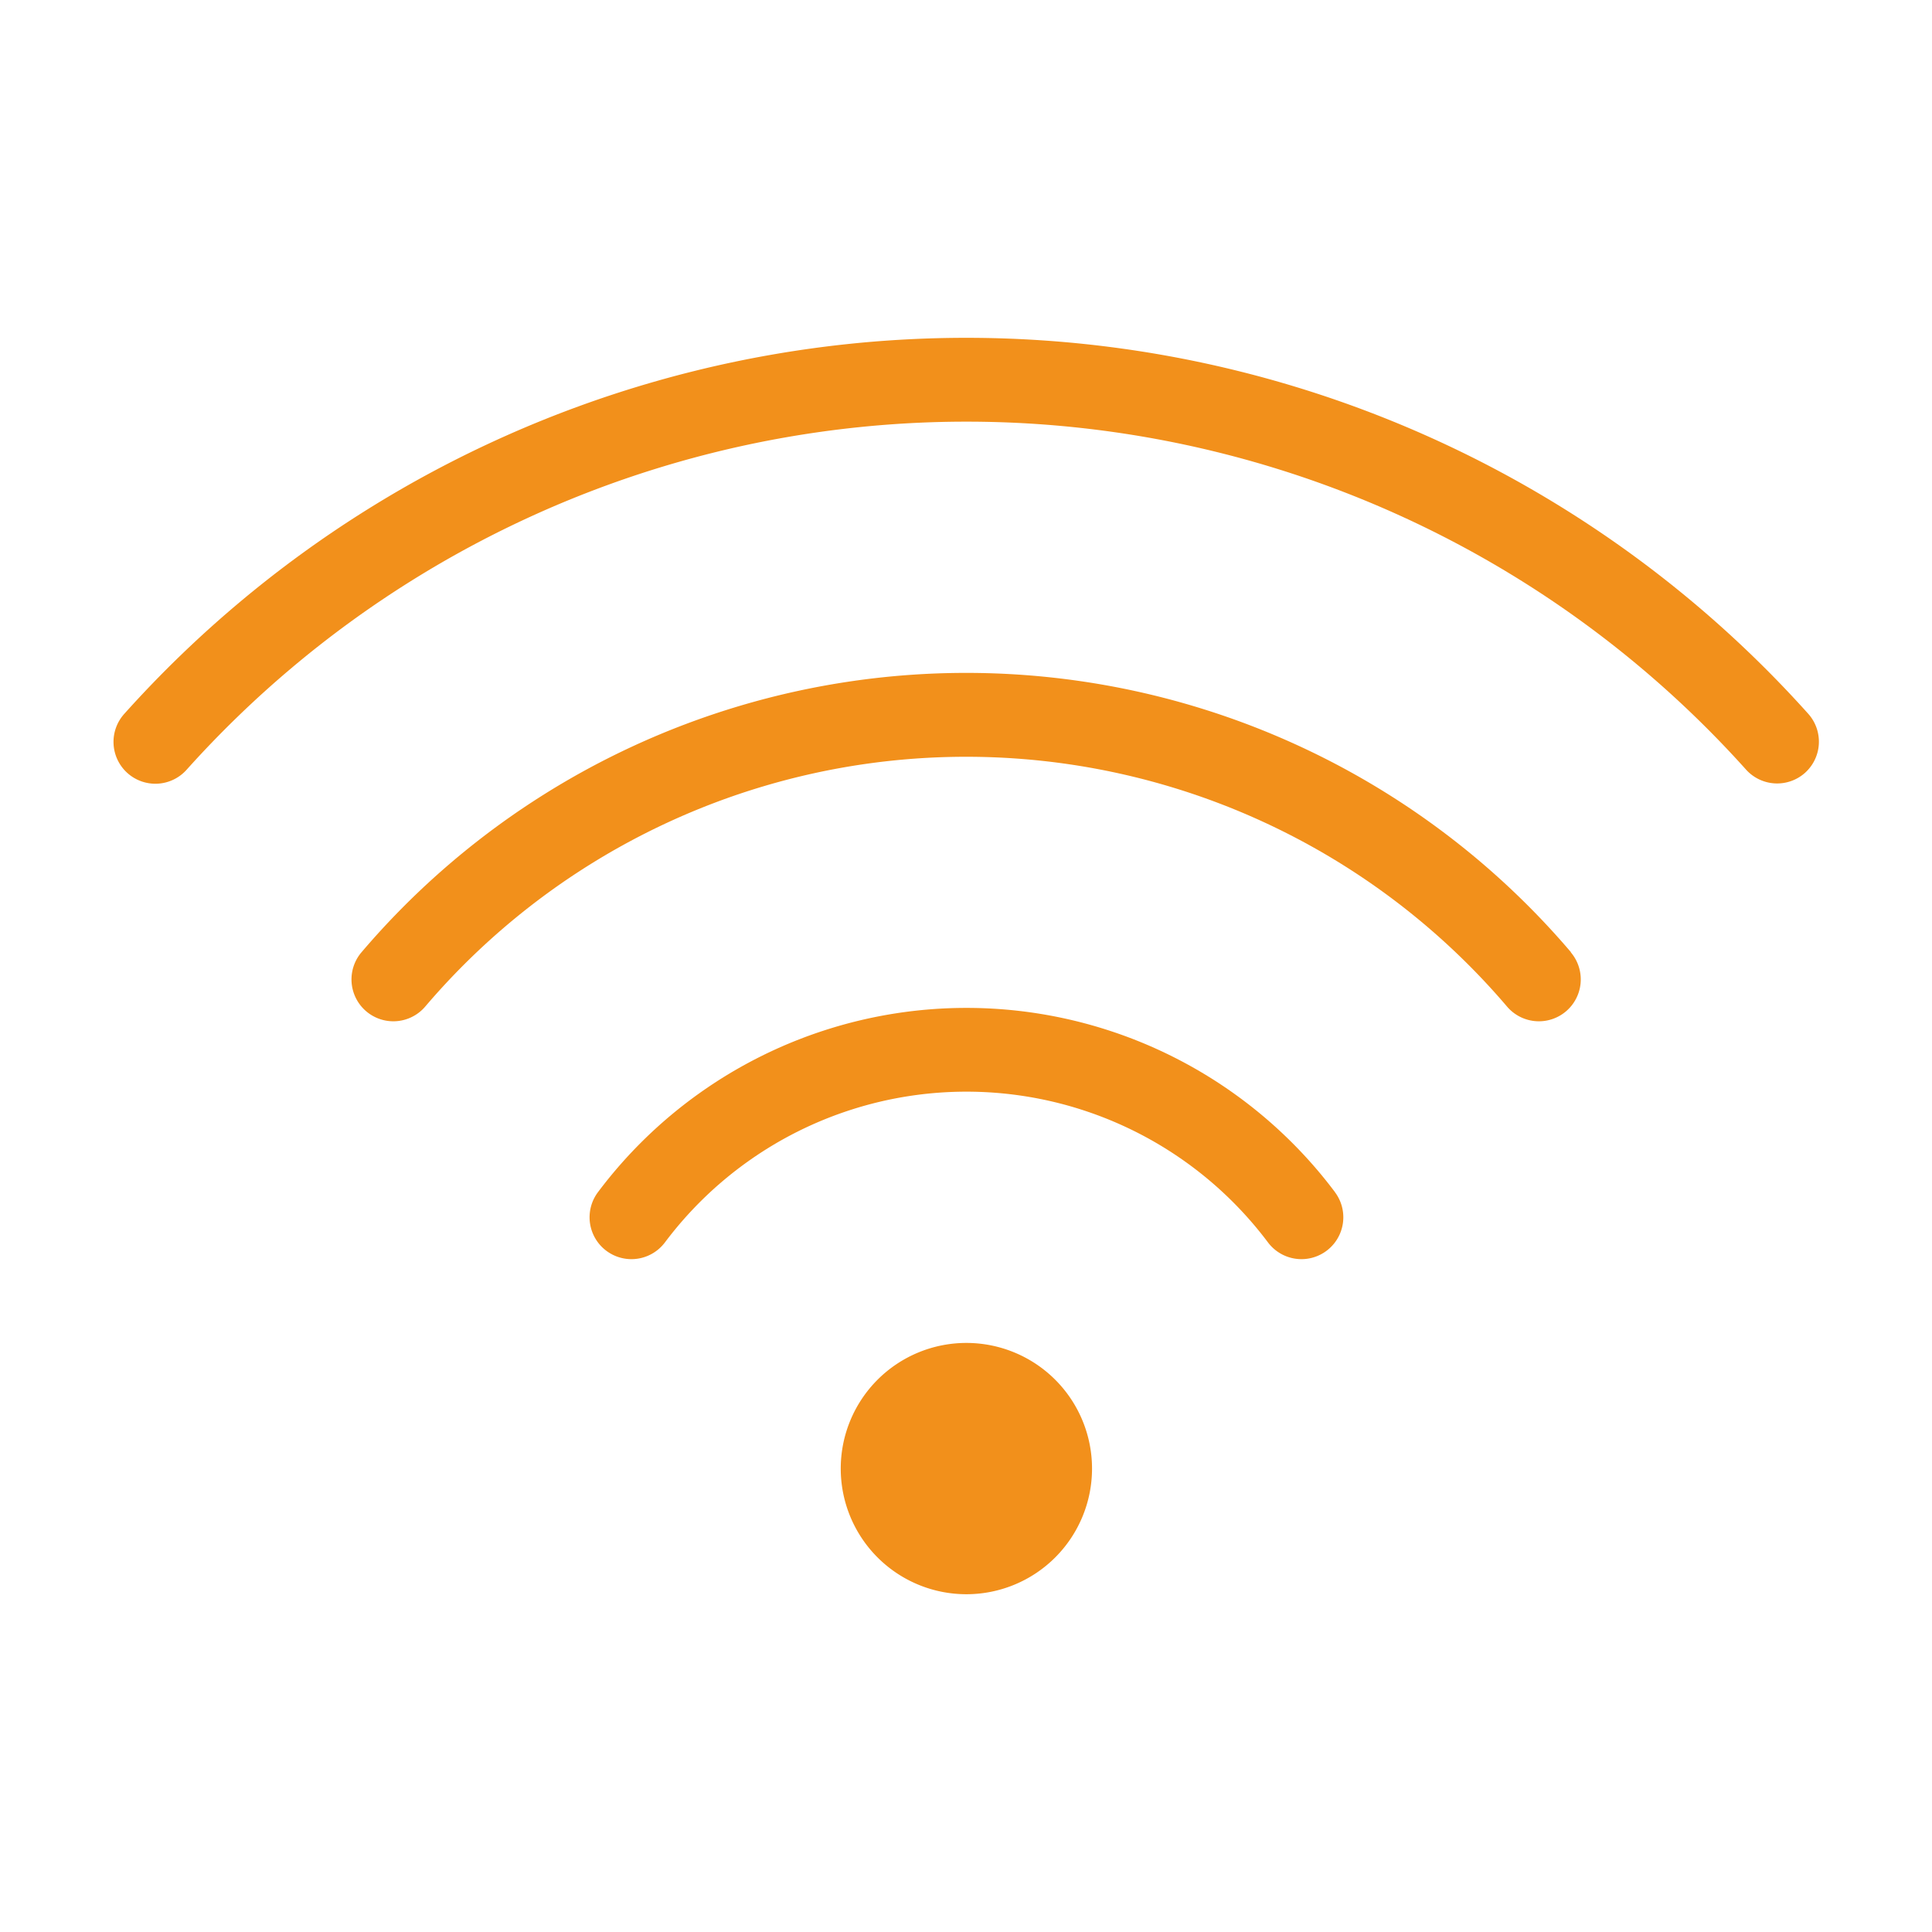 <?xml version="1.0" encoding="UTF-8"?> <svg xmlns="http://www.w3.org/2000/svg" xmlns:xlink="http://www.w3.org/1999/xlink" width="30" height="30" viewBox="0 0 30 30"><defs><clipPath id="clip-path"><rect id="Rectangle_192" data-name="Rectangle 192" width="30" height="30" transform="translate(210 1607)" fill="#f2901b"></rect></clipPath></defs><g id="Groupe_de_masques_14" data-name="Groupe de masques 14" transform="translate(-210 -1607)" clip-path="url(#clip-path)"><g id="Groupe_35" data-name="Groupe 35" transform="translate(211.756 1612.245)"><path id="Tracé_107" data-name="Tracé 107" d="M15.562,20.607a1.951,1.951,0,1,0,1.951,1.951A1.951,1.951,0,0,0,15.562,20.607Zm0,2.6a.65.65,0,1,1,.65-.65A.65.65,0,0,1,15.562,23.208ZM28.587,11.752a.65.65,0,0,1-.918-.047,16.265,16.265,0,0,0-24.214,0,.65.65,0,1,1-.965-.871,17.558,17.558,0,0,1,26.141,0A.65.65,0,0,1,28.587,11.752ZM24.946,14.54a.65.65,0,0,1-.988.845,11.033,11.033,0,0,0-16.8,0,.65.65,0,1,1-.988-.845,12.333,12.333,0,0,1,18.78,0Zm-3.661,3.726a.65.65,0,1,1-1.04.78,5.853,5.853,0,0,0-9.364,0,.65.65,0,0,1-1.04-.78,7.153,7.153,0,0,1,11.445,0Z" transform="translate(-2.312 -4.999)" fill="#f2901b"></path><path id="Tracé_178" data-name="Tracé 178" d="M1.159,0A1.131,1.131,0,0,1,2.318,1.1,1.131,1.131,0,0,1,1.159,2.2,1.131,1.131,0,0,1,0,1.1,1.131,1.131,0,0,1,1.159,0Z" transform="translate(12.085 16.648)" fill="#f2901b"></path></g></g></svg> 